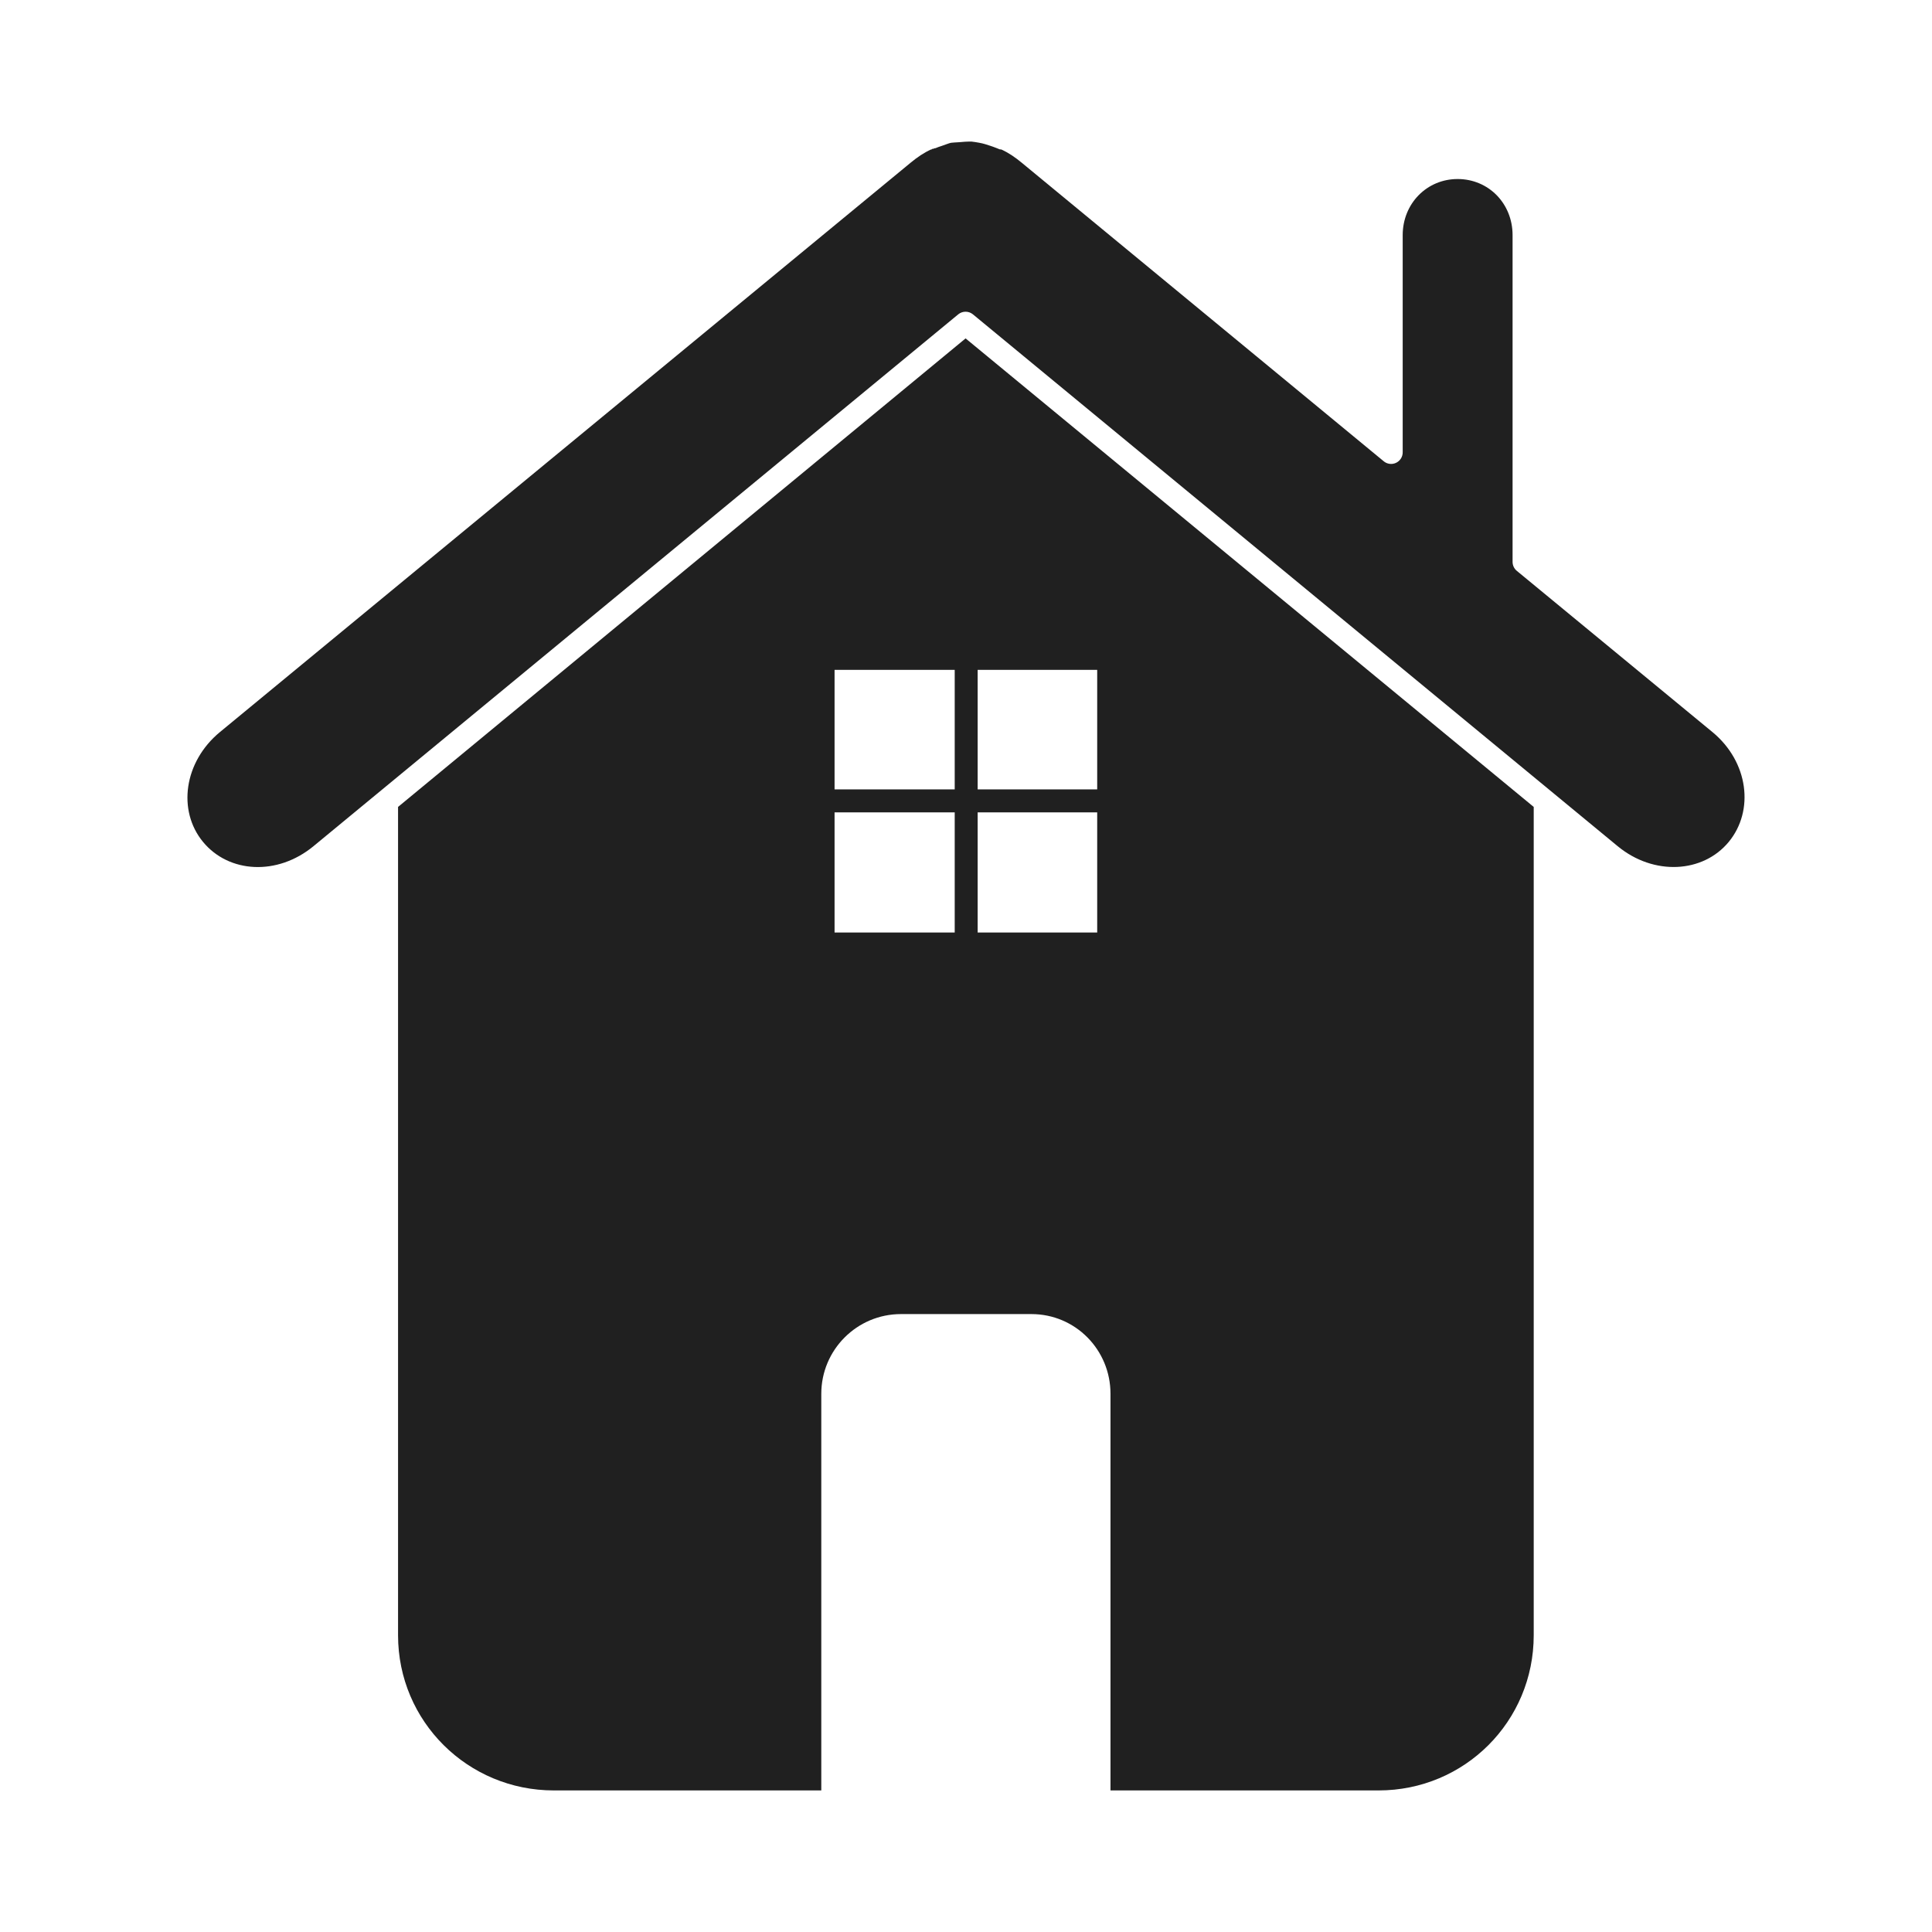 <?xml version="1.0" encoding="UTF-8"?>
<svg width="1200pt" height="1200pt" version="1.1" viewBox="0 0 1200 1200" xmlns="http://www.w3.org/2000/svg">
 <path d="m601.99 87.934c-1.469-0.023-3.453 0.16-6 0.375-2.519 0.203-4.238 0.191-5.25 0.375-1.434 0.27-3.473 1.18-5.625 1.875-1.629 0.523-2.957 0.984-4.125 1.5v-0.004c-0.125 0.004-0.25 0.004-0.375 0-1.422 0.566-1.883 0.715-1.125 0.375-0.125 0.004-0.25 0.004-0.375 0-0.156 0.07-0.219 0.305-0.375 0.375-0.125 0.004-0.25 0.004-0.375 0-4.527 2.039-8.578 4.809-12.75 8.25l-429 353.63c-22.461 18.535-26.516 48.844-10.5 68.25 16.027 19.426 46.129 21.188 68.625 2.625l400.5-330.37c2.633-2.106 6.371-2.106 9 0l400.5 330.37c22.461 18.535 53.008 16.754 69-2.625 16.016-19.406 12.34-49.715-10.125-68.25l-121.5-100.12c-1.68-1.383-2.644-3.449-2.625-5.625v-202.87c0-19.742-14.992-34.875-34.125-34.875-19.129 0-34.125 15.227-34.125 34.875v134.63-0.004c0.105 2.887-1.527 5.555-4.141 6.781-2.613 1.227-5.707 0.77-7.859-1.156l-224.63-185.26c-4.168-3.441-8.223-6.211-12.75-8.25-0.188-0.086-0.562 0.086-0.75 0v0.004c-0.258-0.113-0.508-0.238-0.75-0.375 0.938 0.438 0.598 0.371-1.125-0.375-1.809-0.723-3.309-1.242-4.125-1.5-1.91-0.633-4.324-1.453-6.75-1.875-1.824-0.316-3.289-0.602-4.875-0.75-0.48-0.047-1.008 0.023-1.5 0zm-2.25 122.26-352.5 291v514.5c0 53.477 43.277 96.375 96.75 96.375h166.13v-246.37c0-27.281 22.125-49.5 49.5-49.5h81c27.375 0 49.125 22.219 49.125 49.5v246.37h166.5c53.473 0 96.375-42.898 96.375-96.375v-514.5l-352.87-291zm-81.375 205.87h74.625v74.25h-74.625zm88.875 0h74.25v74.25h-74.25zm-88.875 88.5h74.625v74.625h-74.625zm88.875 0h74.25v74.625h-74.25z" fill="#202020"/>
</svg>
